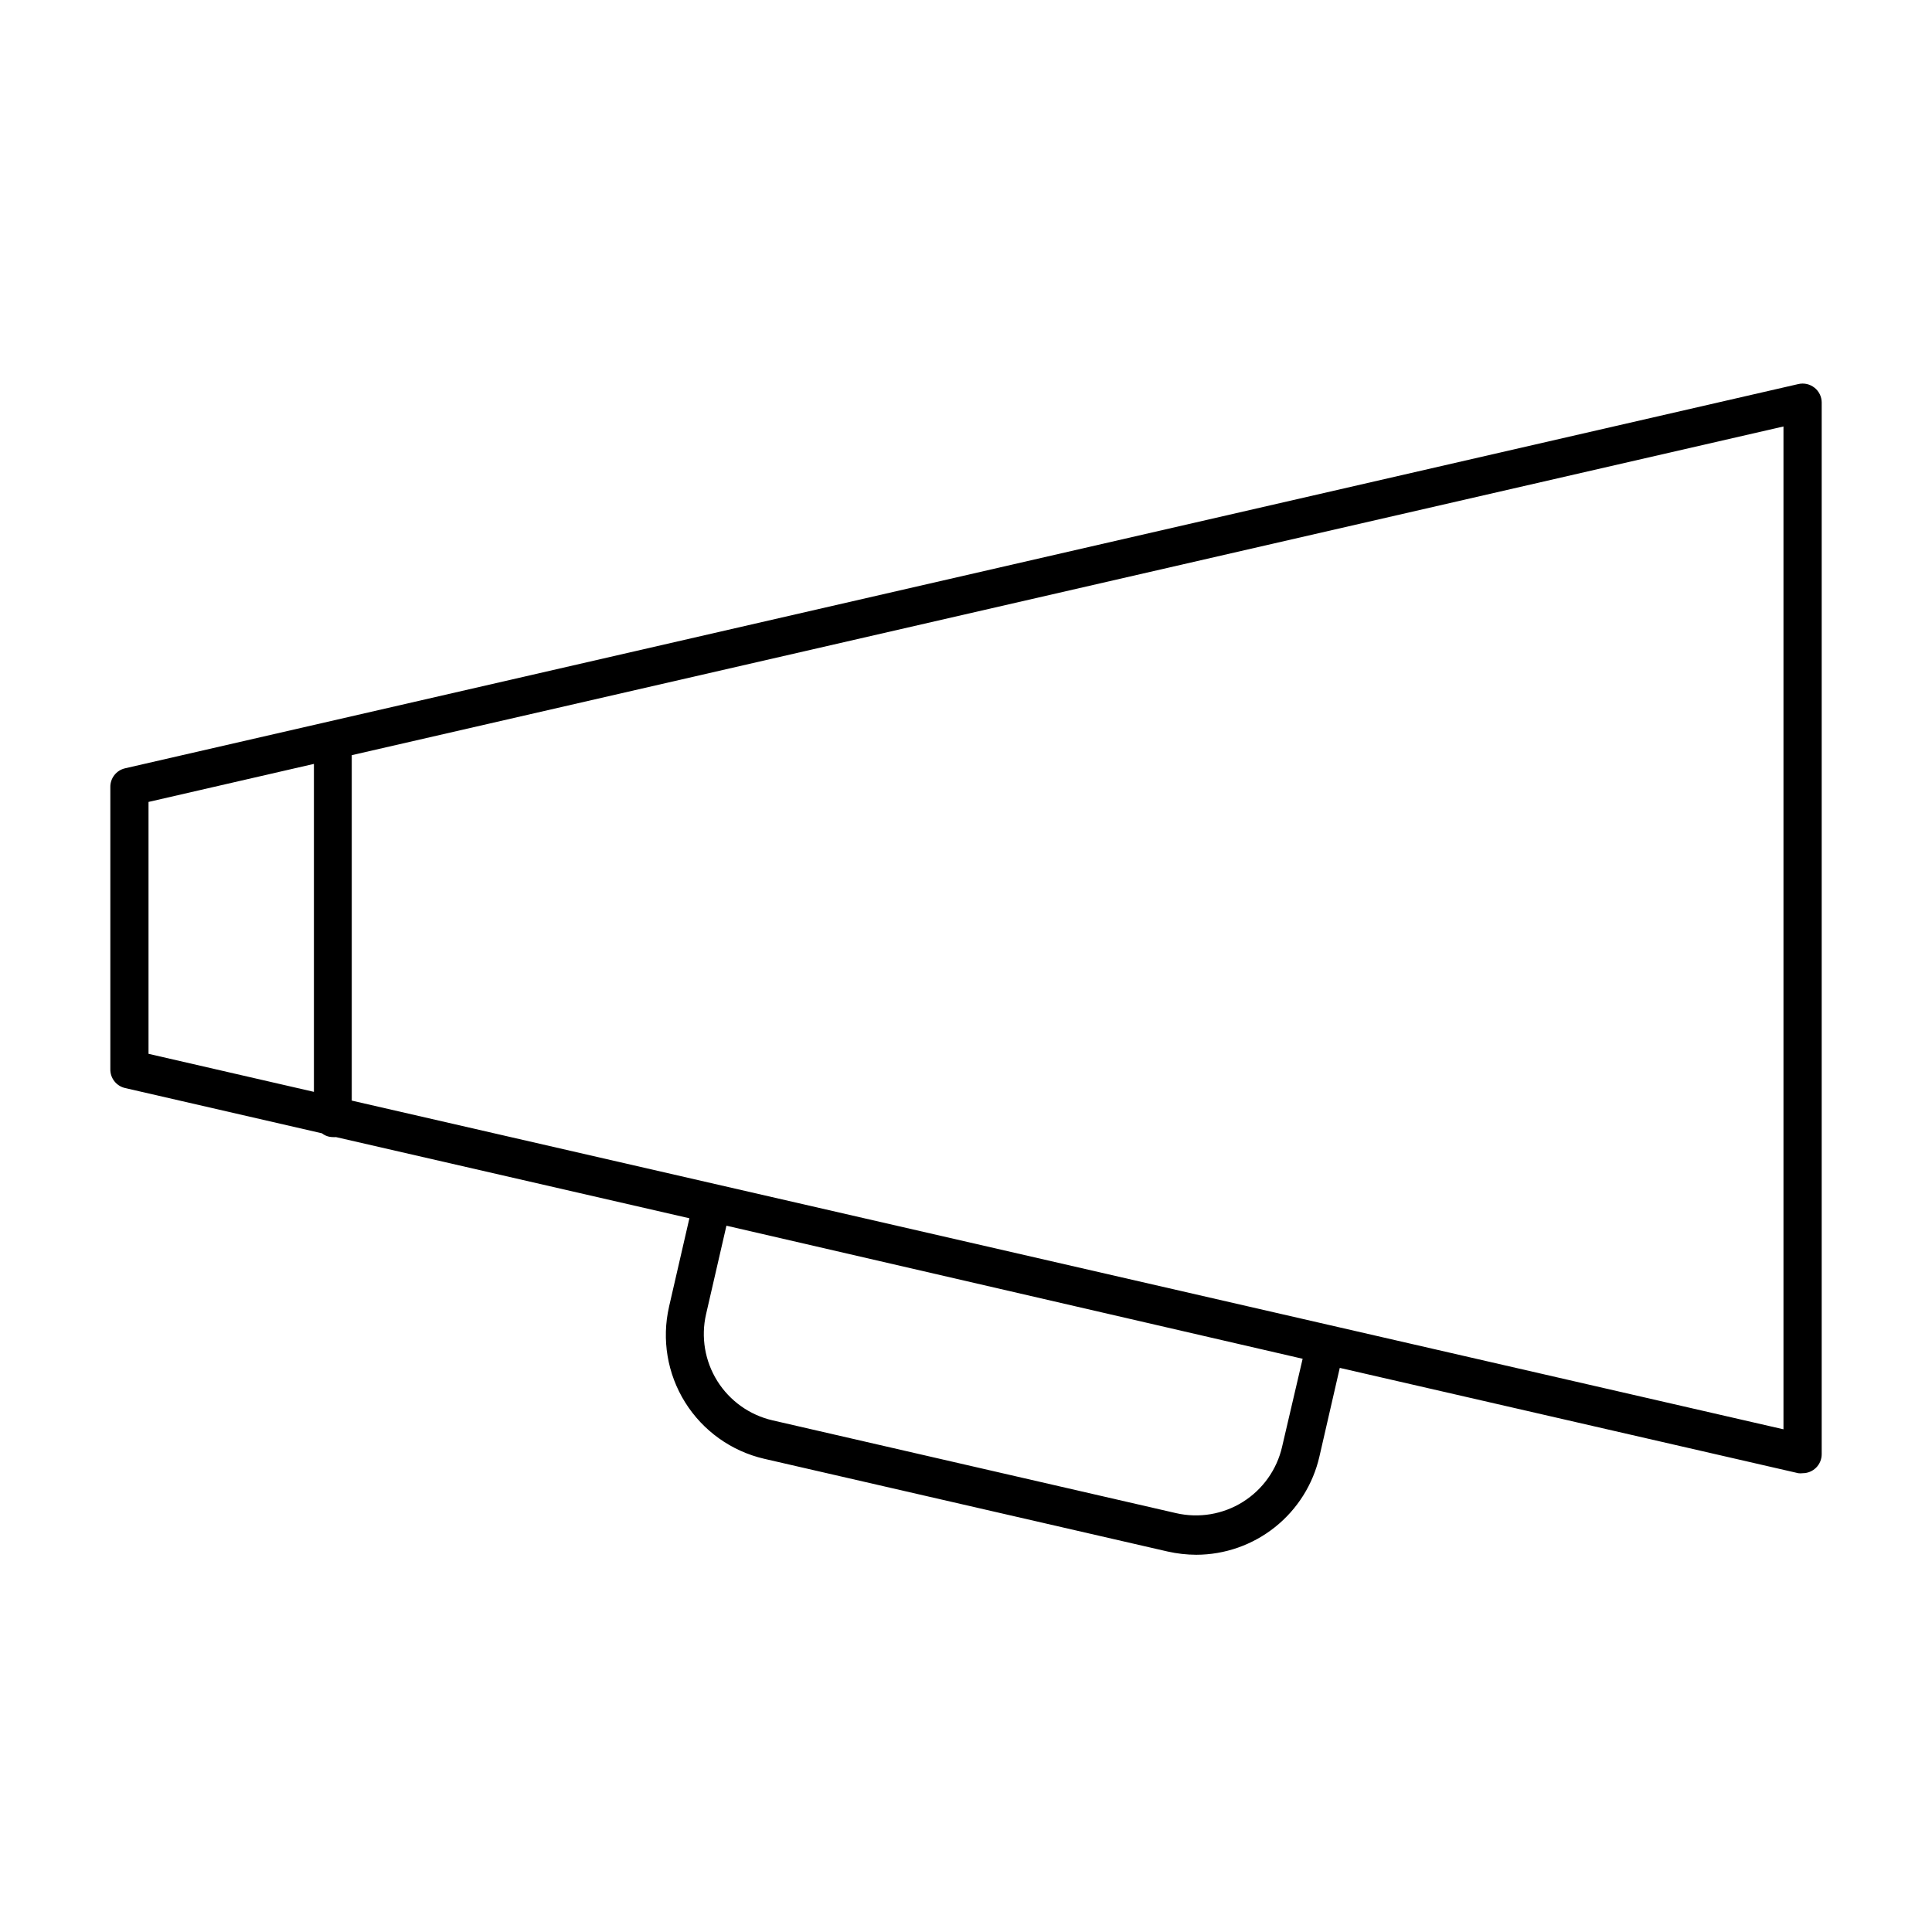 <?xml version="1.0" encoding="UTF-8"?>
<!-- Uploaded to: ICON Repo, www.svgrepo.com, Generator: ICON Repo Mixer Tools -->
<svg fill="#000000" width="800px" height="800px" version="1.1" viewBox="144 144 512 512" xmlns="http://www.w3.org/2000/svg">
 <path d="m624.85 246.74c-1.207-0.957-2.781-1.309-4.281-0.957l-443.4 101.82c-2.344 0.527-3.988 2.637-3.93 5.039v74.664c-0.059 2.402 1.586 4.512 3.93 5.039l52.145 11.992v-0.004c0.82 0.645 1.828 1 2.871 1.008 0.285 0.027 0.57 0.027 0.855 0l93.656 21.512-5.391 23.426 0.004 0.004c-1.992 8.684-0.461 17.805 4.262 25.359s12.25 12.93 20.926 14.945l106.96 24.586h0.004c2.481 0.559 5.016 0.844 7.559 0.855 7.582-0.012 14.938-2.594 20.867-7.324 5.93-4.731 10.082-11.328 11.777-18.723l5.391-23.477 121.52 27.91c0.383 0.051 0.773 0.051 1.16 0 1.336 0 2.617-0.531 3.562-1.477 0.941-0.941 1.473-2.223 1.473-3.562v-278.71c-0.004-1.531-0.711-2.977-1.914-3.93zm-141.07 280.62v0.004c-1.379 6.07-5.121 11.344-10.395 14.652-5.273 3.309-11.648 4.379-17.719 2.981l-106.91-24.586c-6.074-1.395-11.348-5.144-14.656-10.426-3.309-5.285-4.379-11.664-2.977-17.738l5.391-23.426 152.7 35.266zm-300.42-170.84 43.832-10.078v86.91l-43.832-10.078zm433.28 166.26-379.42-87.109v-91.543l379.42-87.109z"/>
</svg>